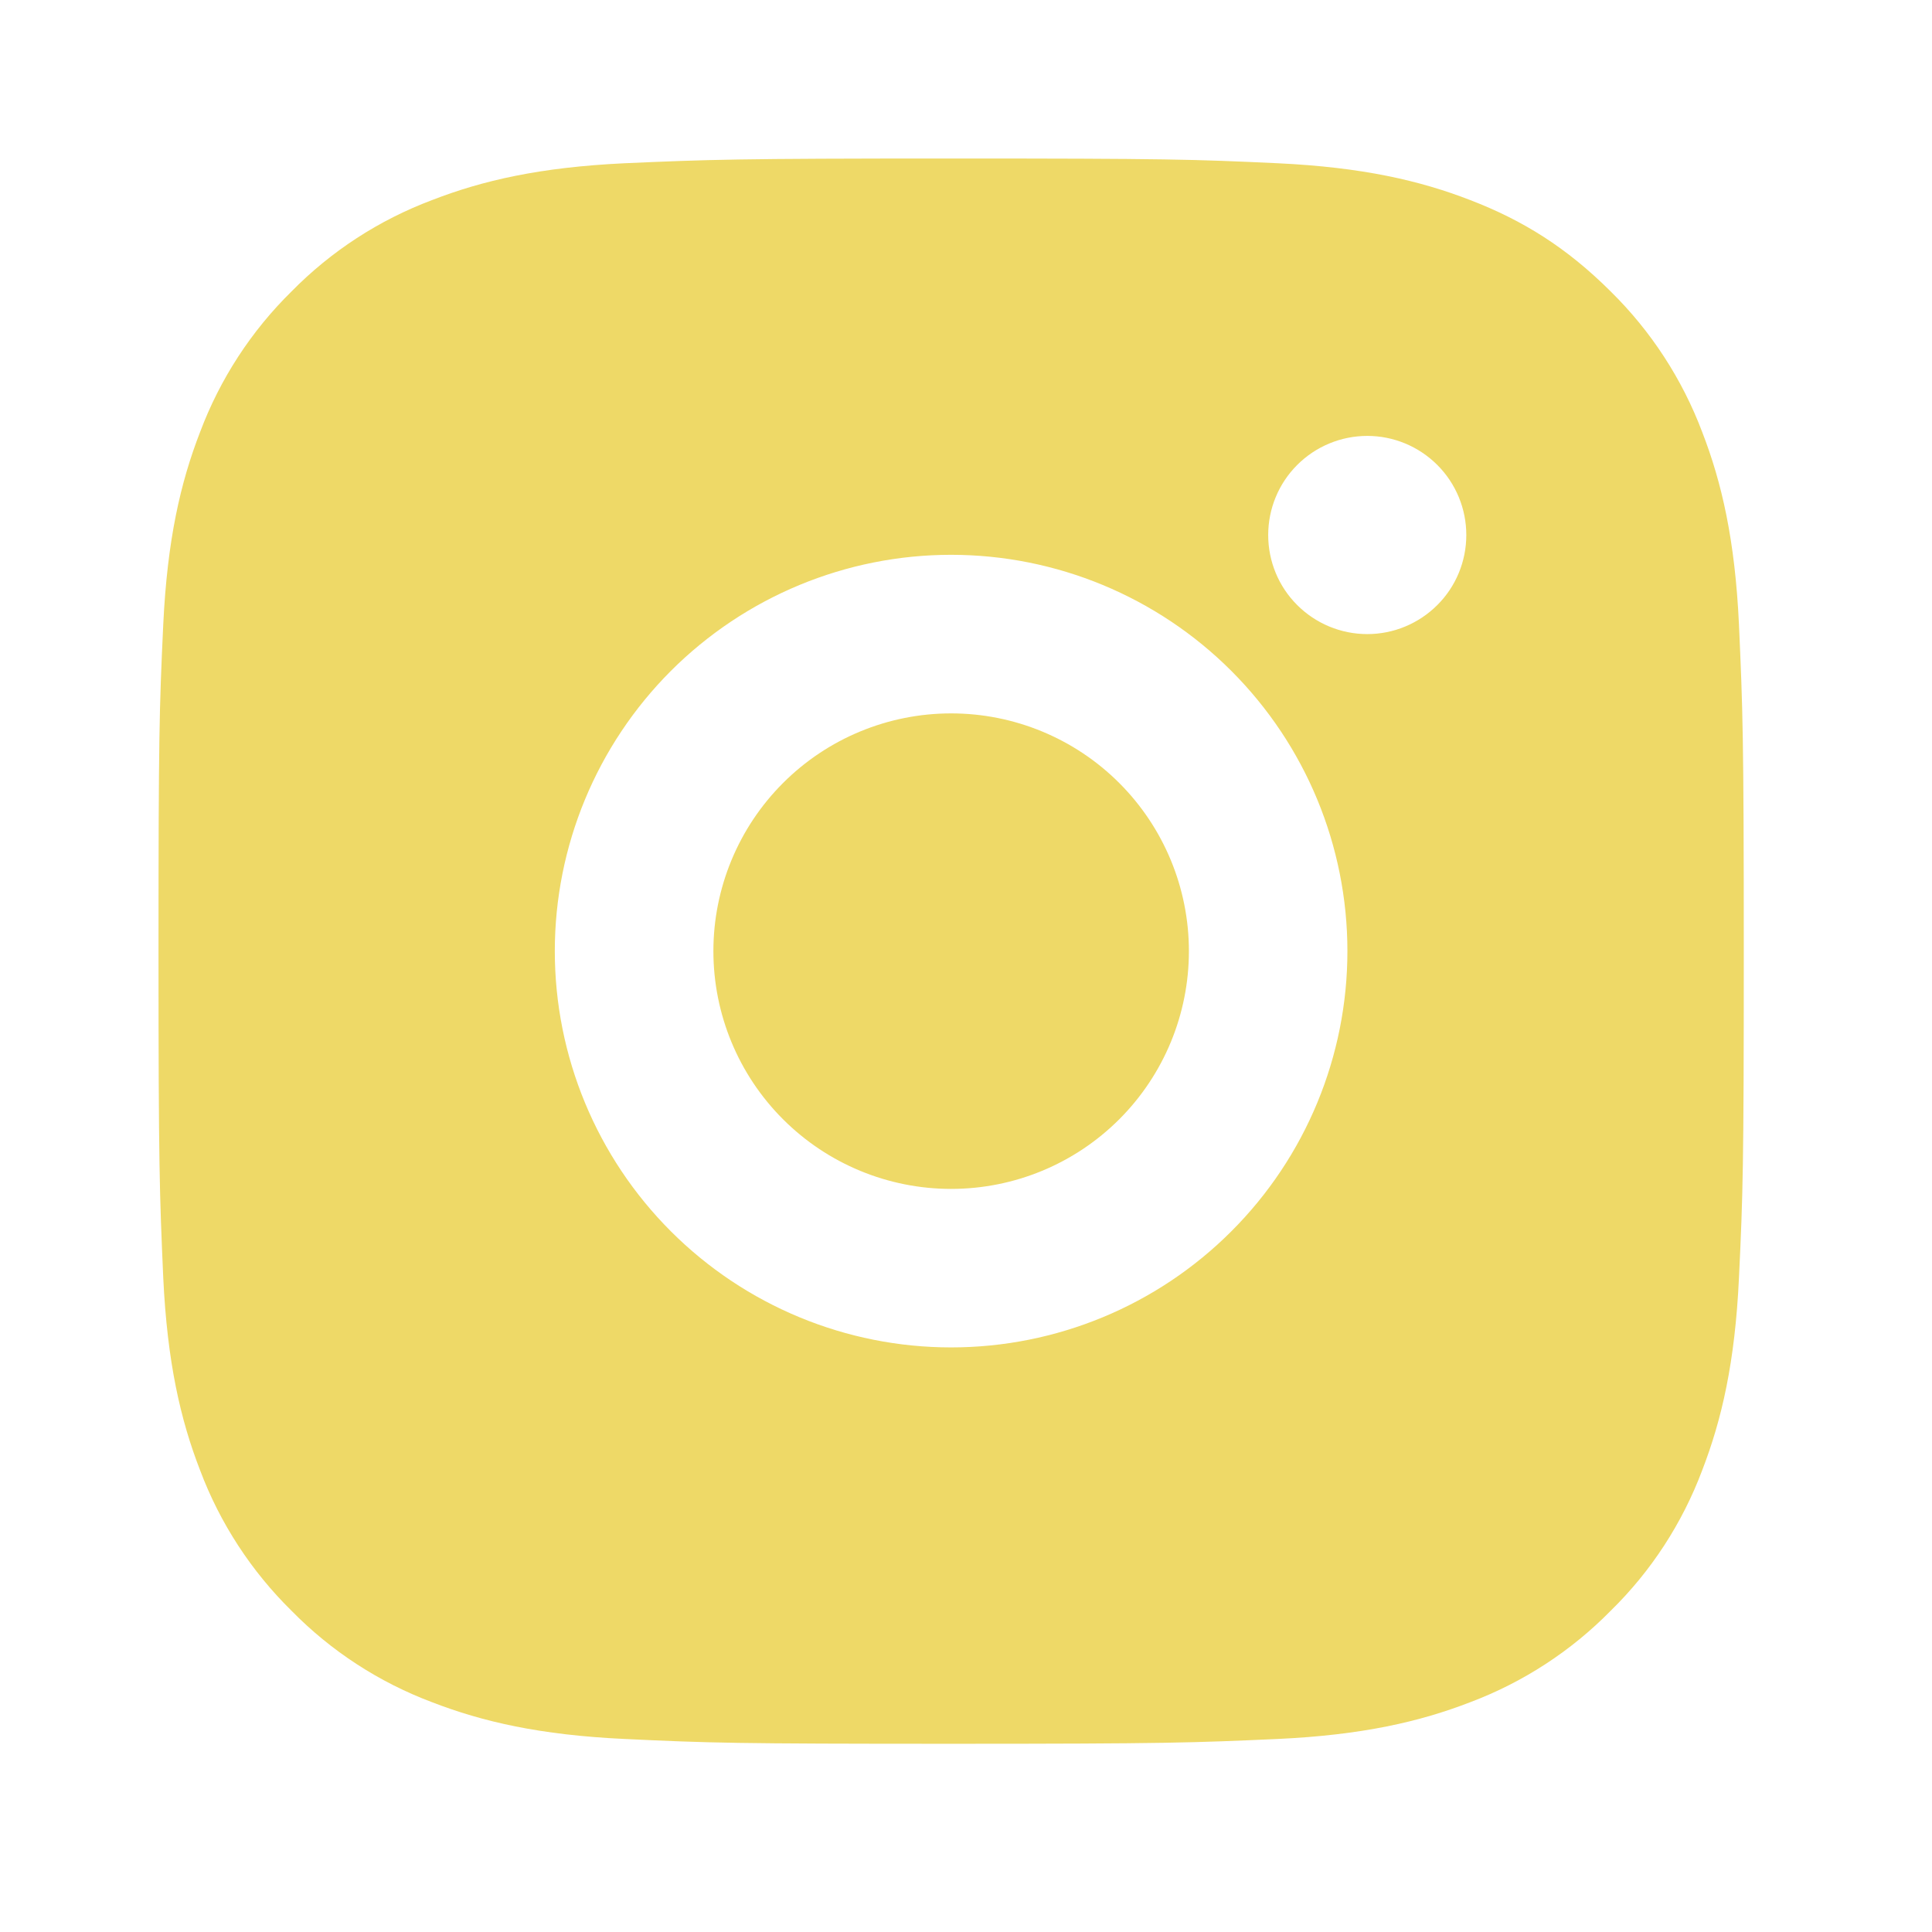<svg width="24" height="24" viewBox="0 0 24 24" fill="none" xmlns="http://www.w3.org/2000/svg">
<g clip-path="url(#clip0_40_452)">
<path d="M11.815 1.969C14.491 1.969 14.824 1.979 15.874 2.028C16.923 2.078 17.636 2.242 18.265 2.486C18.915 2.736 19.462 3.075 20.009 3.621C20.51 4.114 20.897 4.709 21.145 5.366C21.388 5.993 21.553 6.708 21.602 7.757C21.649 8.806 21.662 9.14 21.662 11.815C21.662 14.491 21.652 14.824 21.602 15.874C21.553 16.923 21.388 17.636 21.145 18.265C20.898 18.922 20.511 19.518 20.009 20.009C19.517 20.51 18.922 20.897 18.265 21.145C17.637 21.388 16.923 21.553 15.874 21.602C14.824 21.649 14.491 21.662 11.815 21.662C9.14 21.662 8.806 21.652 7.757 21.602C6.708 21.553 5.994 21.388 5.366 21.145C4.709 20.898 4.113 20.511 3.621 20.009C3.121 19.517 2.733 18.922 2.486 18.265C2.242 17.637 2.078 16.923 2.028 15.874C1.982 14.824 1.969 14.491 1.969 11.815C1.969 9.14 1.979 8.806 2.028 7.757C2.078 6.707 2.242 5.994 2.486 5.366C2.733 4.709 3.12 4.113 3.621 3.621C4.113 3.12 4.709 2.733 5.366 2.486C5.994 2.242 6.707 2.078 7.757 2.028C8.806 1.982 9.14 1.969 11.815 1.969ZM11.815 6.892C10.51 6.892 9.258 7.411 8.334 8.334C7.411 9.258 6.892 10.51 6.892 11.815C6.892 13.121 7.411 14.373 8.334 15.296C9.258 16.22 10.51 16.738 11.815 16.738C13.121 16.738 14.373 16.22 15.296 15.296C16.22 14.373 16.738 13.121 16.738 11.815C16.738 10.51 16.22 9.258 15.296 8.334C14.373 7.411 13.121 6.892 11.815 6.892ZM18.215 6.646C18.215 6.32 18.086 6.007 17.855 5.776C17.624 5.545 17.311 5.415 16.985 5.415C16.658 5.415 16.345 5.545 16.114 5.776C15.883 6.007 15.754 6.32 15.754 6.646C15.754 6.973 15.883 7.286 16.114 7.516C16.345 7.747 16.658 7.877 16.985 7.877C17.311 7.877 17.624 7.747 17.855 7.516C18.086 7.286 18.215 6.973 18.215 6.646ZM11.815 8.862C12.599 8.862 13.35 9.173 13.904 9.727C14.458 10.281 14.769 11.032 14.769 11.815C14.769 12.599 14.458 13.35 13.904 13.904C13.35 14.458 12.599 14.769 11.815 14.769C11.032 14.769 10.281 14.458 9.727 13.904C9.173 13.35 8.862 12.599 8.862 11.815C8.862 11.032 9.173 10.281 9.727 9.727C10.281 9.173 11.032 8.862 11.815 8.862Z" fill="#EED967"/>
</g>
<defs>
<clipPath id="clip0_40_452">
<rect width="23.631" height="23.631" fill="white"/>
</clipPath>
</defs>
</svg>
